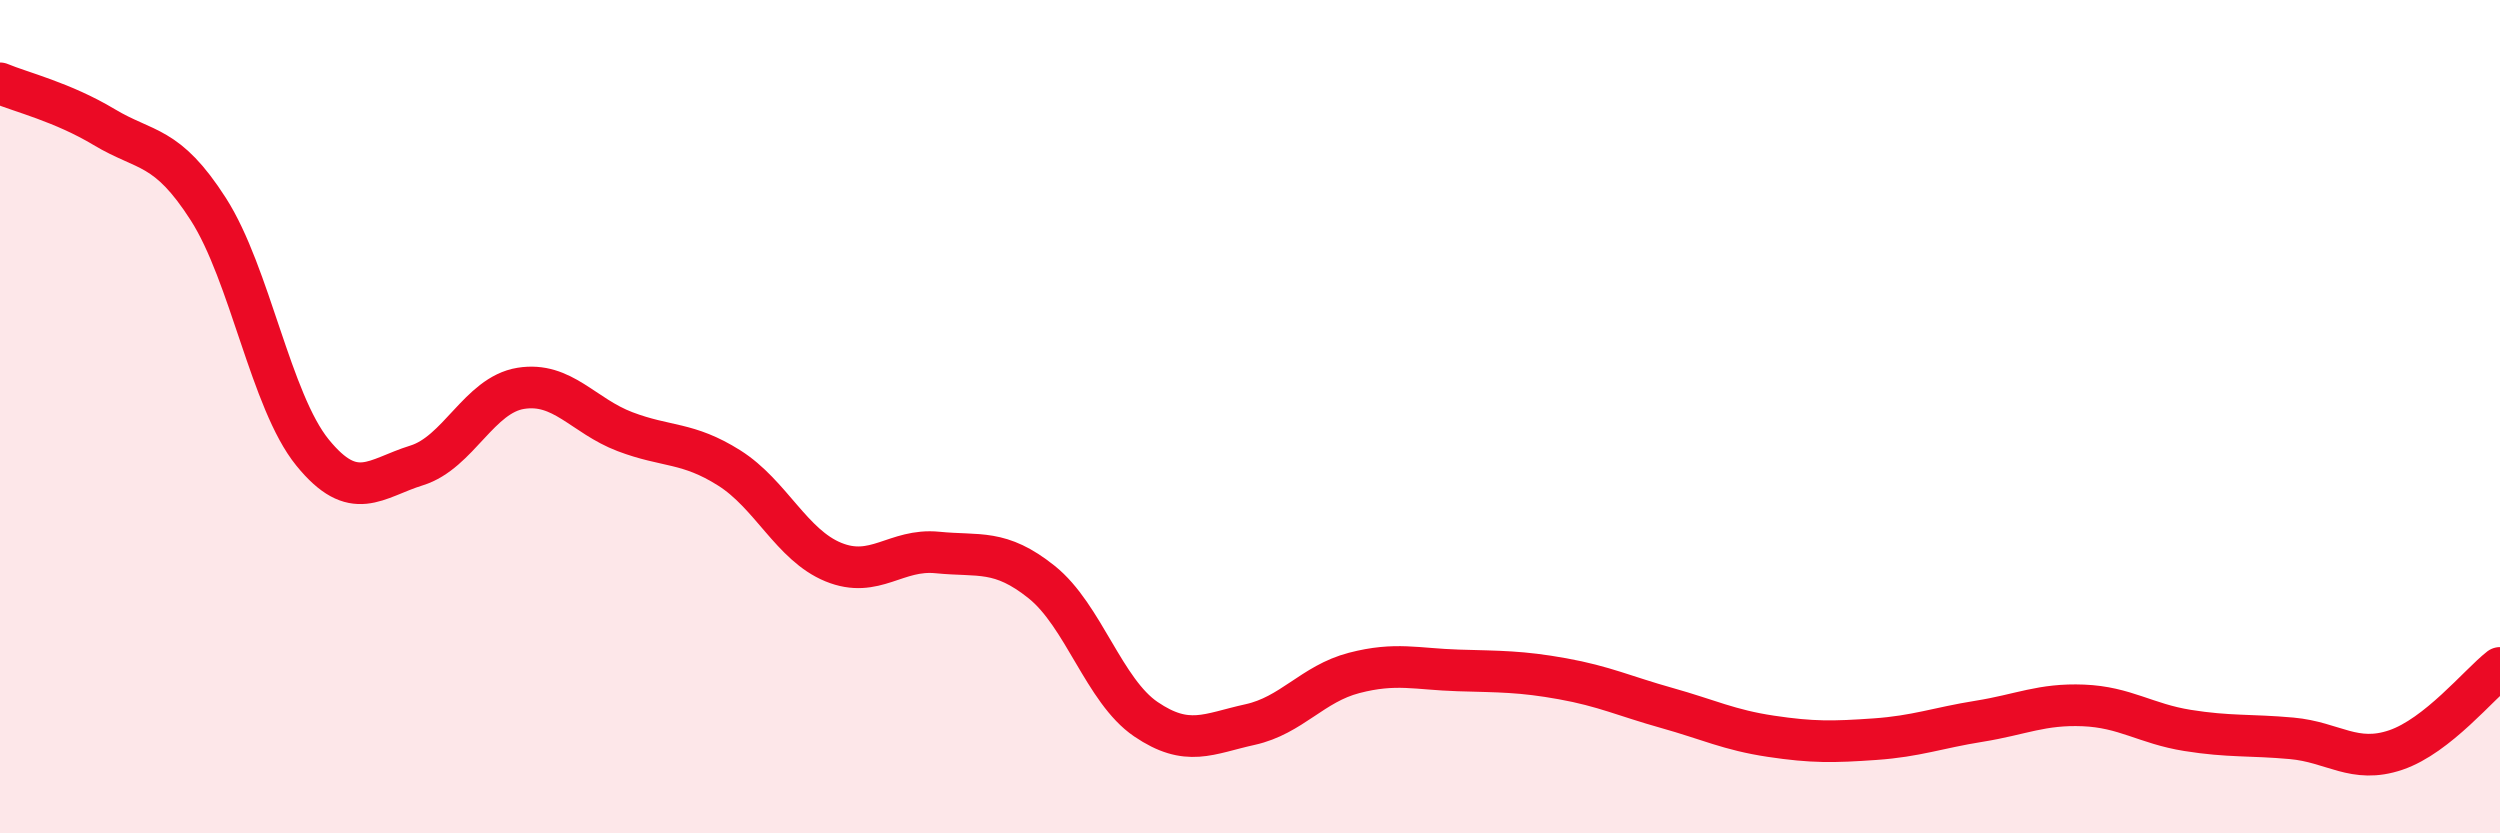 
    <svg width="60" height="20" viewBox="0 0 60 20" xmlns="http://www.w3.org/2000/svg">
      <path
        d="M 0,2 C 0.5,2.21 1.5,2.45 2.5,3.05 C 3.5,3.65 4,3.46 5,5.02 C 6,6.58 6.5,9.63 7.5,10.86 C 8.5,12.09 9,11.48 10,11.17 C 11,10.86 11.5,9.48 12.5,9.32 C 13.5,9.16 14,9.98 15,10.36 C 16,10.74 16.5,10.6 17.5,11.23 C 18.5,11.86 19,13.08 20,13.49 C 21,13.9 21.5,13.16 22.5,13.26 C 23.5,13.36 24,13.17 25,13.97 C 26,14.77 26.5,16.58 27.5,17.26 C 28.5,17.94 29,17.61 30,17.39 C 31,17.17 31.5,16.41 32.5,16.15 C 33.5,15.89 34,16.06 35,16.09 C 36,16.12 36.5,16.11 37.5,16.29 C 38.5,16.47 39,16.71 40,16.99 C 41,17.27 41.5,17.52 42.5,17.67 C 43.5,17.82 44,17.81 45,17.74 C 46,17.67 46.5,17.47 47.5,17.31 C 48.5,17.15 49,16.89 50,16.93 C 51,16.97 51.5,17.37 52.5,17.53 C 53.5,17.69 54,17.63 55,17.72 C 56,17.81 56.5,18.34 57.5,18 C 58.5,17.66 59.5,16.42 60,16.03L60 20L0 20Z"
        fill="#EB0A25"
        opacity="0.1"
        stroke-linecap="round"
        stroke-linejoin="round"
      />
      <path
        d="M 0,2 C 0.5,2.21 1.5,2.45 2.5,3.05 C 3.5,3.65 4,3.46 5,5.02 C 6,6.58 6.5,9.63 7.5,10.86 C 8.5,12.09 9,11.48 10,11.17 C 11,10.86 11.5,9.48 12.5,9.32 C 13.5,9.16 14,9.98 15,10.36 C 16,10.74 16.5,10.6 17.5,11.23 C 18.5,11.86 19,13.08 20,13.49 C 21,13.9 21.5,13.16 22.5,13.26 C 23.5,13.36 24,13.17 25,13.97 C 26,14.77 26.5,16.58 27.5,17.26 C 28.5,17.94 29,17.61 30,17.39 C 31,17.17 31.5,16.41 32.5,16.15 C 33.5,15.89 34,16.06 35,16.09 C 36,16.12 36.5,16.11 37.5,16.29 C 38.5,16.47 39,16.71 40,16.99 C 41,17.27 41.5,17.52 42.5,17.67 C 43.5,17.82 44,17.81 45,17.74 C 46,17.67 46.5,17.47 47.5,17.31 C 48.5,17.15 49,16.89 50,16.93 C 51,16.97 51.5,17.37 52.5,17.53 C 53.5,17.69 54,17.63 55,17.72 C 56,17.81 56.5,18.34 57.5,18 C 58.5,17.66 59.5,16.42 60,16.03"
        stroke="#EB0A25"
        stroke-width="1"
        fill="none"
        stroke-linecap="round"
        stroke-linejoin="round"
      />
    </svg>
  
